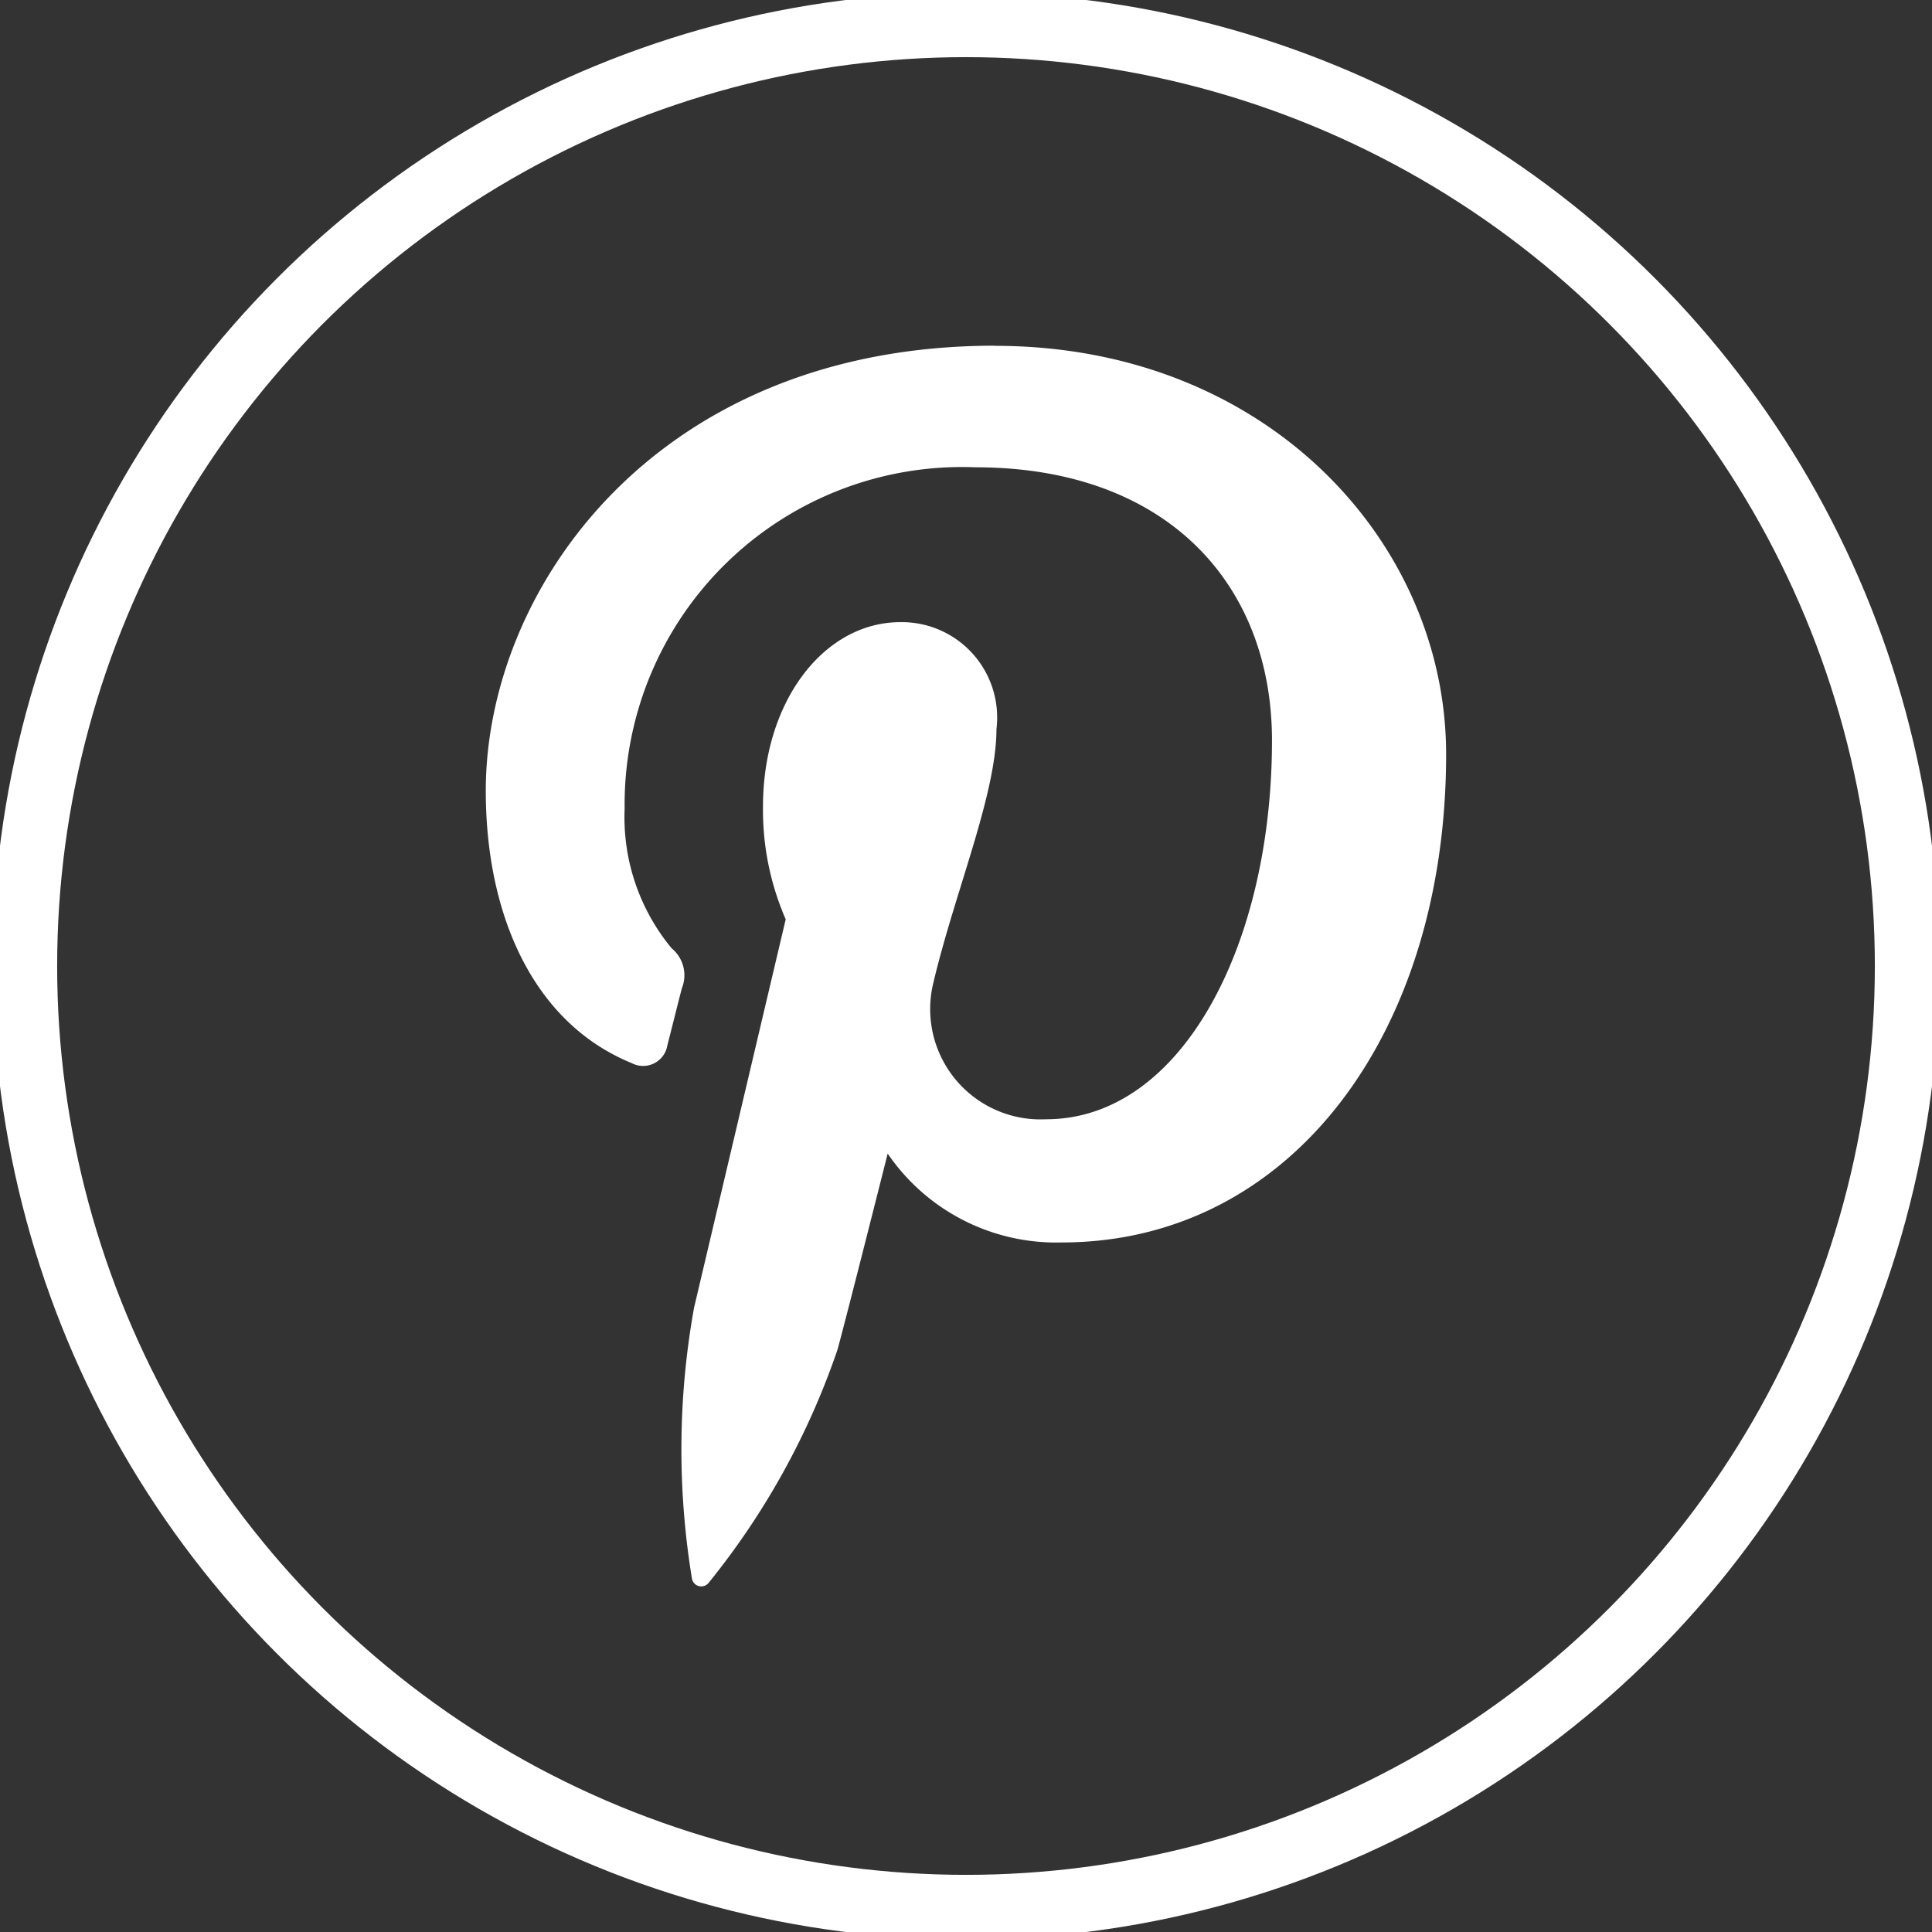 <svg xmlns="http://www.w3.org/2000/svg" width="40" height="40" viewBox="0 0 38.876 38.876">
  <rect x="0" y="0" width="38.876" height="38.876" fill="#333333" stroke="none"/>
  <g id="_Icon_Library_2_-_System_Icons_system-pinterest-large_black" data-name="_Icon Library/2 - System Icons/system-pinterest-large/black" transform="translate(0.5 0.5)">
    <g id="system-pinterest-large">
      <path id="Shape" d="M10.248,0C3.435,0,0,4.884,0,8.958c0,2.466.934,4.66,2.936,5.478a.494.494,0,0,0,.718-.359c.066-.252.223-.887.293-1.151a.7.7,0,0,0-.207-.8,4.134,4.134,0,0,1-.946-2.811,6.791,6.791,0,0,1,7.06-6.868c3.851,0,5.966,2.353,5.966,5.495,0,4.134-1.829,7.624-4.545,7.624A2.22,2.22,0,0,1,9.011,12.8c.431-1.816,1.265-3.776,1.265-5.087A1.919,1.919,0,0,0,8.343,5.563c-1.533,0-2.765,1.586-2.765,3.711a5.516,5.516,0,0,0,.457,2.269L4.191,19.357a16.073,16.073,0,0,0-.043,5.449.19.19,0,0,0,.341.082A15.3,15.3,0,0,0,7.078,20.2c.176-.639,1.009-3.943,1.009-3.943a4.107,4.107,0,0,0,3.5,1.788c4.61,0,7.737-4.2,7.737-9.827,0-4.253-3.6-8.215-9.078-8.215Z" transform="translate(9.275 6.456)" fill="#fff"/>
      <ellipse id="Oval" cx="18.938" cy="18.938" rx="18.938" ry="18.938" fill="none" stroke="#fff" stroke-miterlimit="10" stroke-width="1.3"/>
    </g>
  </g>
</svg>
